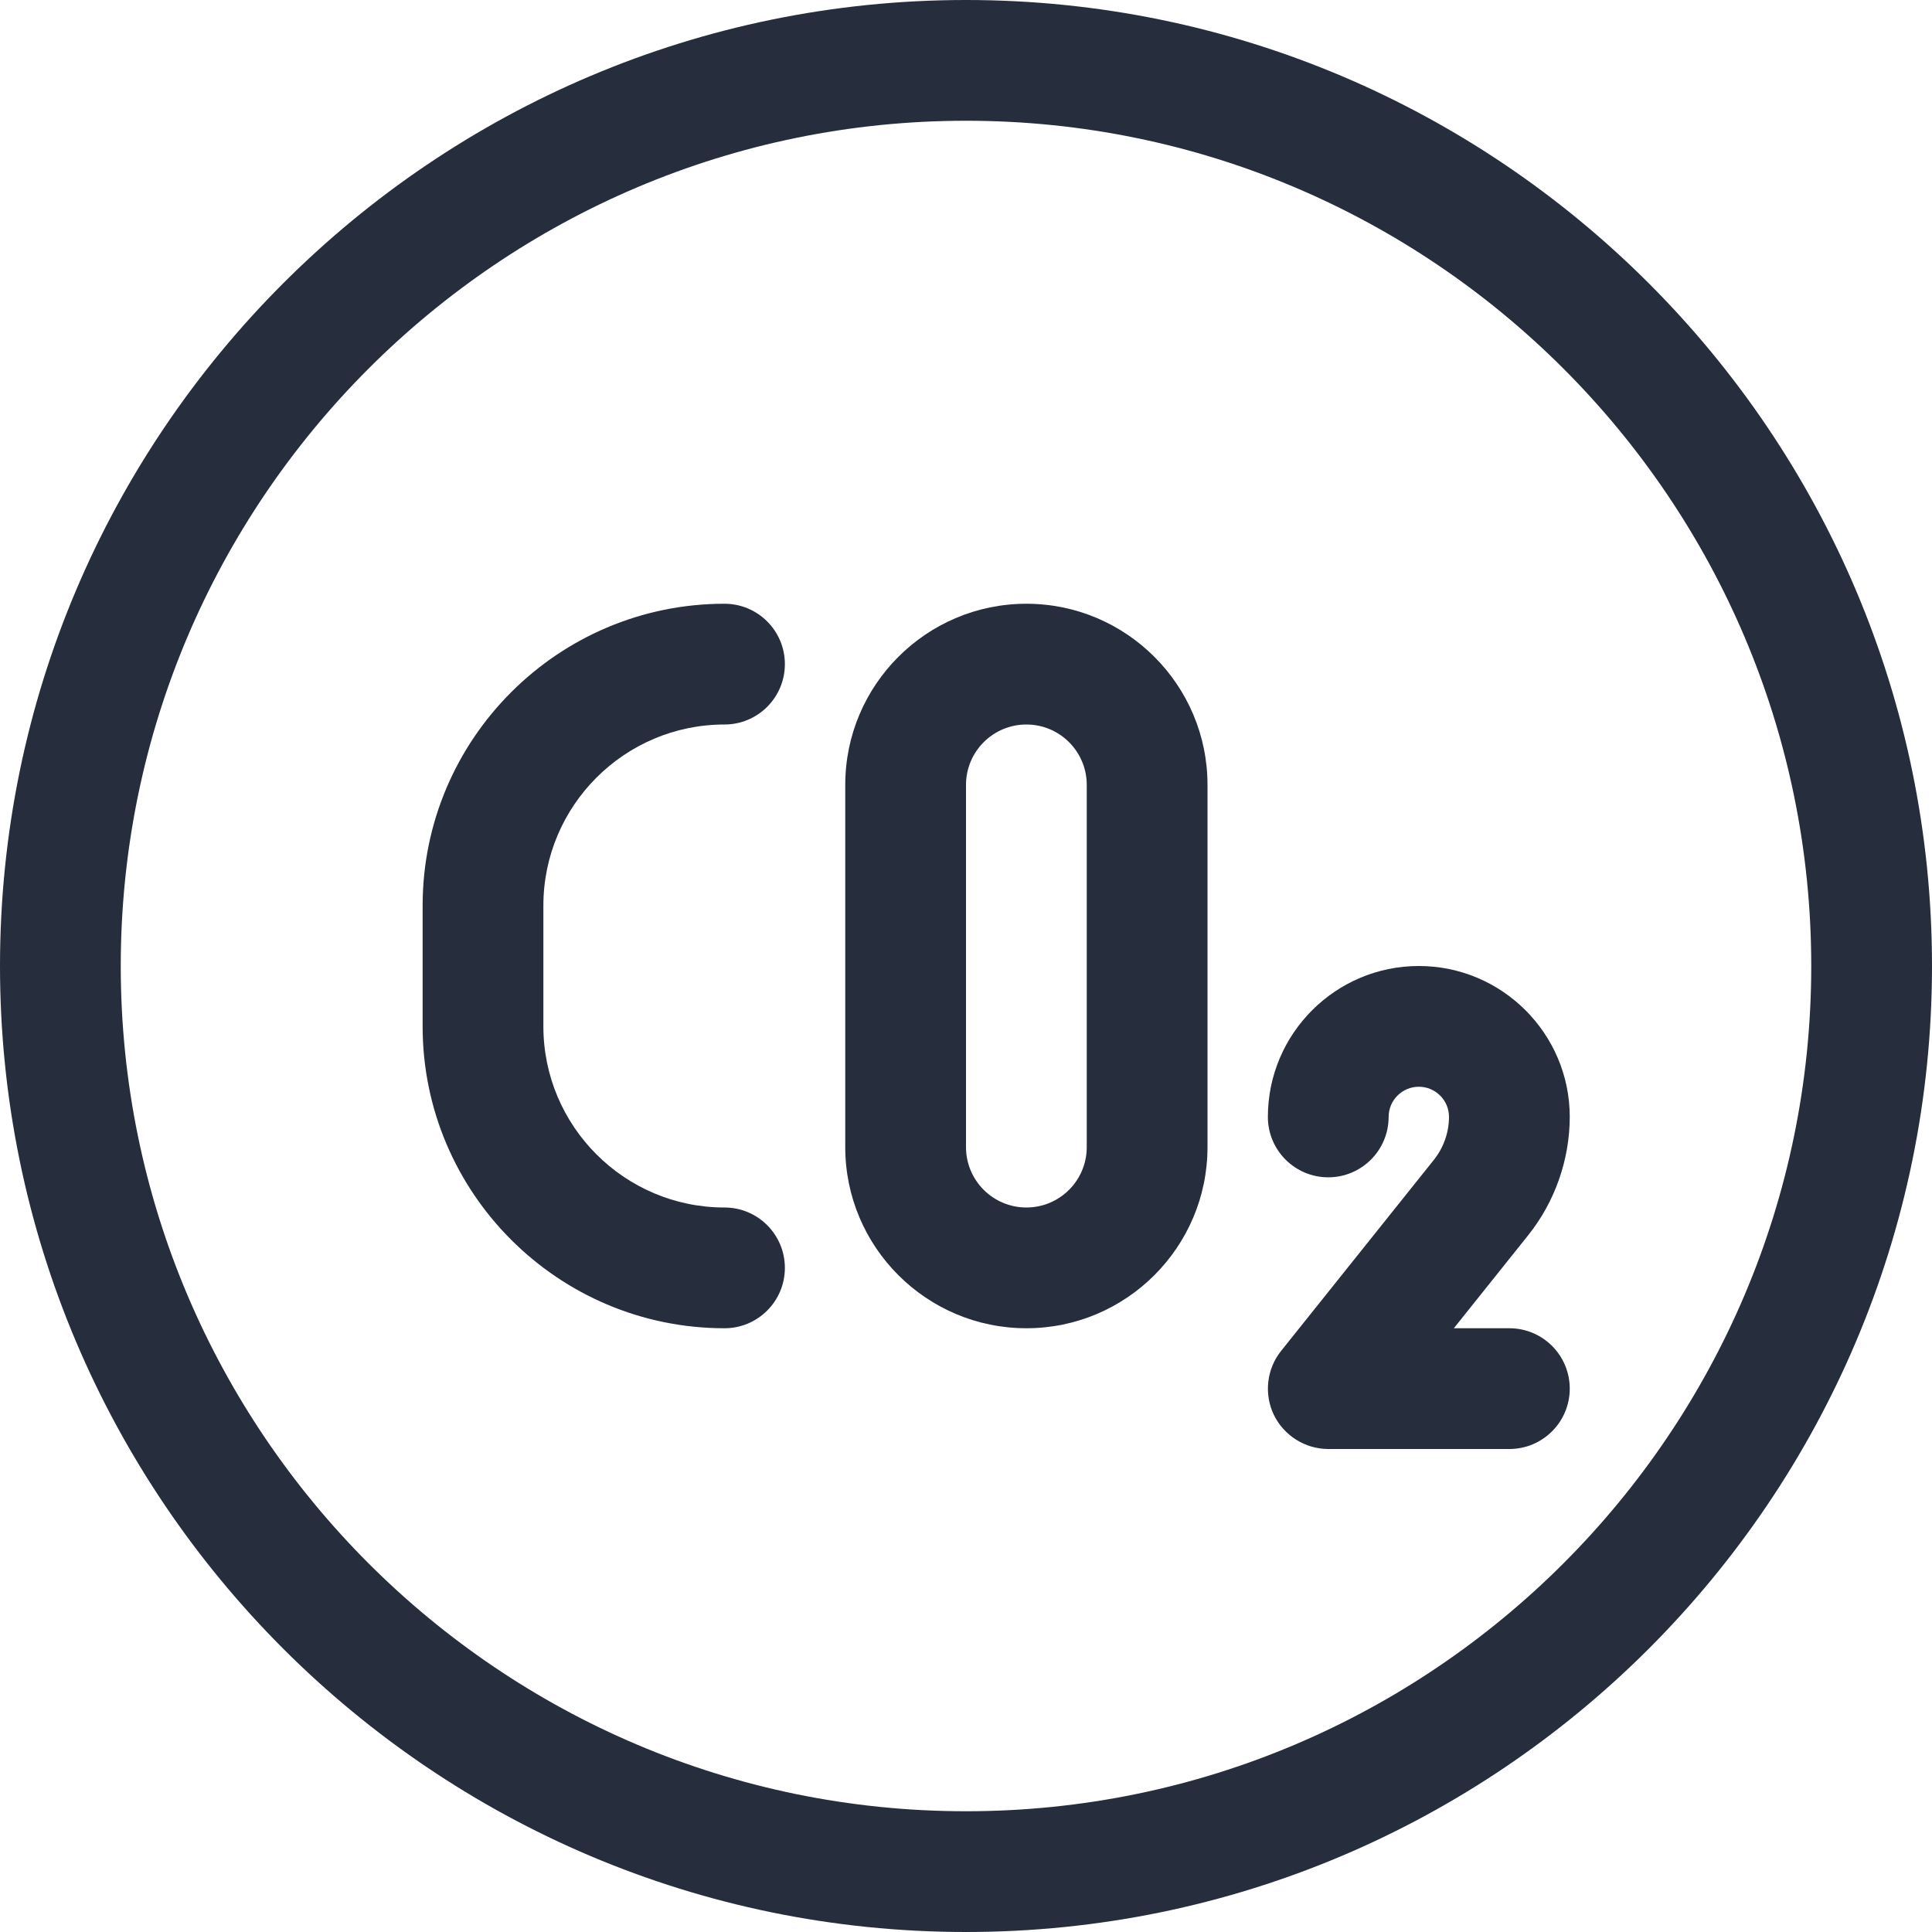 <svg width="24" height="24" viewBox="0 0 24 24" fill="none" xmlns="http://www.w3.org/2000/svg">
<path d="M12 24C5.383 24 0 18.617 0 12C0 5.383 5.383 0 12 0C18.617 0 24 5.383 24 12C24 18.617 18.617 24 12 24ZM12 1.5C6.21 1.5 1.5 6.21 1.5 12C1.5 17.79 6.21 22.5 12 22.5C17.79 22.5 22.5 17.79 22.5 12C22.5 6.21 17.79 1.5 12 1.5Z" fill="#262D3C"/>
<path d="M9 16.5C6.932 16.5 5.25 14.818 5.25 12.75V11.25C5.25 9.182 6.932 7.5 9 7.5C9.414 7.5 9.75 7.836 9.75 8.25C9.75 8.664 9.414 9 9 9C7.759 9 6.75 10.009 6.75 11.25V12.75C6.75 13.991 7.759 15 9 15C9.414 15 9.75 15.336 9.75 15.75C9.75 16.164 9.414 16.5 9 16.5Z" fill="#262D3C"/>
<path d="M12.75 16.5C11.509 16.5 10.5 15.491 10.5 14.25V9.75C10.5 8.509 11.509 7.5 12.75 7.5C13.991 7.5 15 8.509 15 9.75V14.25C15 15.491 13.991 16.5 12.75 16.5ZM12.75 9C12.336 9 12 9.336 12 9.75V14.25C12 14.664 12.336 15 12.75 15C13.164 15 13.5 14.664 13.5 14.25V9.75C13.5 9.336 13.164 9 12.75 9Z" fill="#262D3C"/>
<path d="M16.5 18C16.214 18 15.948 17.833 15.824 17.575C15.7 17.317 15.735 17.005 15.914 16.782L17.813 14.407C17.933 14.256 18 14.067 18 13.874C18 13.668 17.832 13.5 17.625 13.5C17.418 13.5 17.25 13.668 17.25 13.875C17.25 14.289 16.914 14.625 16.5 14.625C16.086 14.625 15.75 14.289 15.75 13.875C15.75 12.841 16.591 12 17.625 12C18.659 12 19.5 12.841 19.5 13.875C19.499 14.407 19.316 14.928 18.985 15.343L18.06 16.5H18.75C19.164 16.5 19.5 16.836 19.5 17.25C19.5 17.664 19.164 18 18.75 18H16.5Z" fill="#262D3C"/>
</svg>
